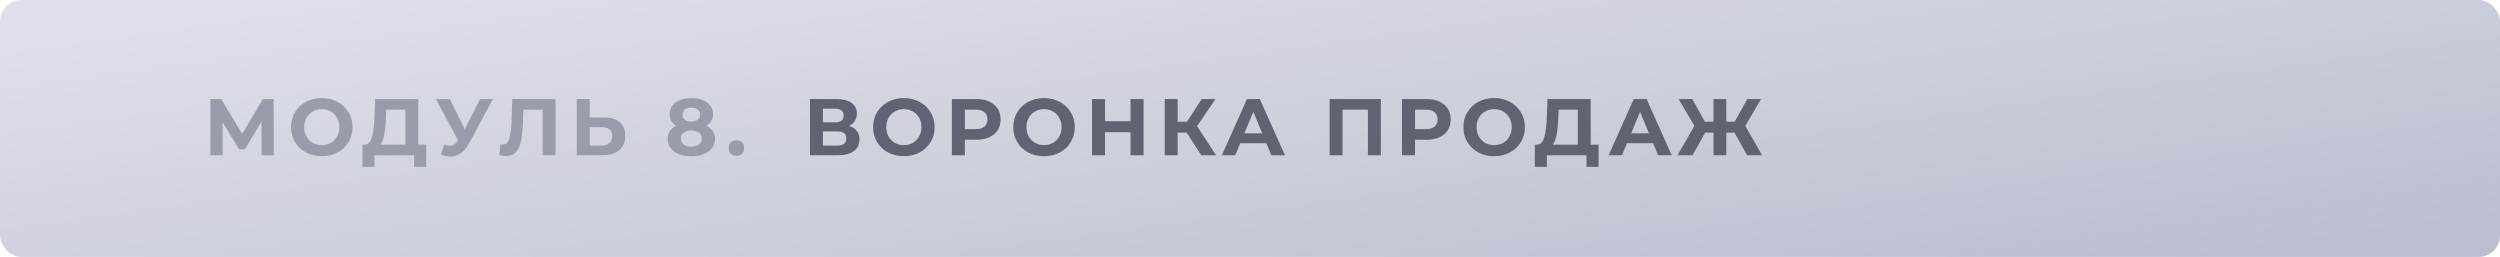 <?xml version="1.0" encoding="UTF-8"?> <svg xmlns="http://www.w3.org/2000/svg" width="467" height="48" viewBox="0 0 467 48" fill="none"> <rect width="467" height="48" rx="4" fill="url(#paint0_linear_850_1320)"></rect> <path d="M48.86 29L48.845 22.715L45.755 27.89H44.675L41.585 22.835V29H39.305V18.5H41.315L45.245 25.025L49.115 18.5H51.125L51.14 29H48.86ZM60.108 29.18C59.018 29.18 58.033 28.945 57.153 28.475C56.283 28.005 55.598 27.36 55.098 26.54C54.608 25.71 54.363 24.78 54.363 23.75C54.363 22.72 54.608 21.795 55.098 20.975C55.598 20.145 56.283 19.495 57.153 19.025C58.033 18.555 59.018 18.32 60.108 18.32C61.198 18.32 62.178 18.555 63.048 19.025C63.918 19.495 64.603 20.145 65.103 20.975C65.603 21.795 65.853 22.72 65.853 23.75C65.853 24.78 65.603 25.71 65.103 26.54C64.603 27.36 63.918 28.005 63.048 28.475C62.178 28.945 61.198 29.18 60.108 29.18ZM60.108 27.11C60.728 27.11 61.288 26.97 61.788 26.69C62.288 26.4 62.678 26 62.958 25.49C63.248 24.98 63.393 24.4 63.393 23.75C63.393 23.1 63.248 22.52 62.958 22.01C62.678 21.5 62.288 21.105 61.788 20.825C61.288 20.535 60.728 20.39 60.108 20.39C59.488 20.39 58.928 20.535 58.428 20.825C57.928 21.105 57.533 21.5 57.243 22.01C56.963 22.52 56.823 23.1 56.823 23.75C56.823 24.4 56.963 24.98 57.243 25.49C57.533 26 57.928 26.4 58.428 26.69C58.928 26.97 59.488 27.11 60.108 27.11ZM79.612 27.02V31.175H77.362V29H69.952V31.175H67.702L67.717 27.02H68.137C68.767 27 69.212 26.54 69.472 25.64C69.732 24.74 69.892 23.455 69.952 21.785L70.072 18.5H78.142V27.02H79.612ZM72.097 22.01C72.047 23.26 71.942 24.31 71.782 25.16C71.622 26 71.377 26.62 71.047 27.02H75.742V20.48H72.142L72.097 22.01ZM92.078 18.5L87.608 26.81C87.178 27.61 86.658 28.215 86.048 28.625C85.448 29.035 84.793 29.24 84.083 29.24C83.533 29.24 82.963 29.12 82.373 28.88L82.958 27.035C83.378 27.165 83.728 27.23 84.008 27.23C84.308 27.23 84.578 27.16 84.818 27.02C85.058 26.87 85.278 26.64 85.478 26.33L85.568 26.21L81.428 18.5H84.023L86.813 24.14L89.693 18.5H92.078ZM103.767 18.5V29H101.367V20.48H97.767L97.692 22.67C97.642 24.16 97.522 25.37 97.332 26.3C97.142 27.22 96.822 27.93 96.372 28.43C95.932 28.92 95.312 29.165 94.512 29.165C94.182 29.165 93.782 29.11 93.312 29L93.462 26.945C93.592 26.985 93.737 27.005 93.897 27.005C94.477 27.005 94.882 26.665 95.112 25.985C95.342 25.295 95.487 24.22 95.547 22.76L95.697 18.5H103.767ZM112.825 21.95C114.105 21.95 115.085 22.235 115.765 22.805C116.455 23.375 116.8 24.22 116.8 25.34C116.8 26.53 116.42 27.44 115.66 28.07C114.91 28.69 113.85 29 112.48 29H107.74V18.5H110.155V21.95H112.825ZM112.345 27.2C112.975 27.2 113.465 27.045 113.815 26.735C114.175 26.425 114.355 25.975 114.355 25.385C114.355 24.295 113.685 23.75 112.345 23.75H110.155V27.2H112.345ZM131.963 23.48C132.483 23.74 132.878 24.08 133.148 24.5C133.428 24.92 133.568 25.405 133.568 25.955C133.568 26.605 133.383 27.175 133.013 27.665C132.643 28.145 132.123 28.52 131.453 28.79C130.783 29.05 130.008 29.18 129.128 29.18C128.248 29.18 127.473 29.05 126.803 28.79C126.143 28.52 125.628 28.145 125.258 27.665C124.898 27.175 124.718 26.605 124.718 25.955C124.718 25.405 124.853 24.92 125.123 24.5C125.403 24.08 125.798 23.74 126.308 23.48C125.918 23.24 125.618 22.94 125.408 22.58C125.198 22.21 125.093 21.79 125.093 21.32C125.093 20.71 125.263 20.18 125.603 19.73C125.943 19.28 126.418 18.935 127.028 18.695C127.638 18.445 128.338 18.32 129.128 18.32C129.928 18.32 130.633 18.445 131.243 18.695C131.863 18.935 132.343 19.28 132.683 19.73C133.023 20.18 133.193 20.71 133.193 21.32C133.193 21.79 133.088 22.21 132.878 22.58C132.668 22.94 132.363 23.24 131.963 23.48ZM129.128 20.105C128.638 20.105 128.243 20.225 127.943 20.465C127.653 20.695 127.508 21.015 127.508 21.425C127.508 21.825 127.653 22.14 127.943 22.37C128.233 22.6 128.628 22.715 129.128 22.715C129.628 22.715 130.028 22.6 130.328 22.37C130.628 22.14 130.778 21.825 130.778 21.425C130.778 21.015 130.628 20.695 130.328 20.465C130.028 20.225 129.628 20.105 129.128 20.105ZM129.128 27.395C129.738 27.395 130.218 27.26 130.568 26.99C130.928 26.71 131.108 26.34 131.108 25.88C131.108 25.42 130.928 25.055 130.568 24.785C130.218 24.515 129.738 24.38 129.128 24.38C128.528 24.38 128.053 24.515 127.703 24.785C127.353 25.055 127.178 25.42 127.178 25.88C127.178 26.35 127.353 26.72 127.703 26.99C128.053 27.26 128.528 27.395 129.128 27.395ZM137.557 29.12C137.147 29.12 136.802 28.98 136.522 28.7C136.242 28.42 136.102 28.07 136.102 27.65C136.102 27.22 136.242 26.875 136.522 26.615C136.802 26.345 137.147 26.21 137.557 26.21C137.967 26.21 138.312 26.345 138.592 26.615C138.872 26.875 139.012 27.22 139.012 27.65C139.012 28.07 138.872 28.42 138.592 28.7C138.312 28.98 137.967 29.12 137.557 29.12Z" fill="#999CAA"></path> <path d="M158.58 23.525C159.22 23.715 159.71 24.025 160.05 24.455C160.39 24.885 160.56 25.415 160.56 26.045C160.56 26.975 160.205 27.7 159.495 28.22C158.795 28.74 157.79 29 156.48 29H151.305V18.5H156.195C157.415 18.5 158.365 18.735 159.045 19.205C159.725 19.675 160.065 20.345 160.065 21.215C160.065 21.735 159.935 22.195 159.675 22.595C159.415 22.985 159.05 23.295 158.58 23.525ZM153.72 22.85H155.985C156.515 22.85 156.915 22.745 157.185 22.535C157.455 22.315 157.59 21.995 157.59 21.575C157.59 21.165 157.45 20.85 157.17 20.63C156.9 20.41 156.505 20.3 155.985 20.3H153.72V22.85ZM156.39 27.2C157.53 27.2 158.1 26.75 158.1 25.85C158.1 24.98 157.53 24.545 156.39 24.545H153.72V27.2H156.39ZM168.842 29.18C167.752 29.18 166.767 28.945 165.887 28.475C165.017 28.005 164.332 27.36 163.832 26.54C163.342 25.71 163.097 24.78 163.097 23.75C163.097 22.72 163.342 21.795 163.832 20.975C164.332 20.145 165.017 19.495 165.887 19.025C166.767 18.555 167.752 18.32 168.842 18.32C169.932 18.32 170.912 18.555 171.782 19.025C172.652 19.495 173.337 20.145 173.837 20.975C174.337 21.795 174.587 22.72 174.587 23.75C174.587 24.78 174.337 25.71 173.837 26.54C173.337 27.36 172.652 28.005 171.782 28.475C170.912 28.945 169.932 29.18 168.842 29.18ZM168.842 27.11C169.462 27.11 170.022 26.97 170.522 26.69C171.022 26.4 171.412 26 171.692 25.49C171.982 24.98 172.127 24.4 172.127 23.75C172.127 23.1 171.982 22.52 171.692 22.01C171.412 21.5 171.022 21.105 170.522 20.825C170.022 20.535 169.462 20.39 168.842 20.39C168.222 20.39 167.662 20.535 167.162 20.825C166.662 21.105 166.267 21.5 165.977 22.01C165.697 22.52 165.557 23.1 165.557 23.75C165.557 24.4 165.697 24.98 165.977 25.49C166.267 26 166.662 26.4 167.162 26.69C167.662 26.97 168.222 27.11 168.842 27.11ZM182.354 18.5C183.284 18.5 184.089 18.655 184.769 18.965C185.459 19.275 185.989 19.715 186.359 20.285C186.729 20.855 186.914 21.53 186.914 22.31C186.914 23.08 186.729 23.755 186.359 24.335C185.989 24.905 185.459 25.345 184.769 25.655C184.089 25.955 183.284 26.105 182.354 26.105H180.239V29H177.809V18.5H182.354ZM182.219 24.125C182.949 24.125 183.504 23.97 183.884 23.66C184.264 23.34 184.454 22.89 184.454 22.31C184.454 21.72 184.264 21.27 183.884 20.96C183.504 20.64 182.949 20.48 182.219 20.48H180.239V24.125H182.219ZM195.023 29.18C193.933 29.18 192.948 28.945 192.068 28.475C191.198 28.005 190.513 27.36 190.013 26.54C189.523 25.71 189.278 24.78 189.278 23.75C189.278 22.72 189.523 21.795 190.013 20.975C190.513 20.145 191.198 19.495 192.068 19.025C192.948 18.555 193.933 18.32 195.023 18.32C196.113 18.32 197.093 18.555 197.963 19.025C198.833 19.495 199.518 20.145 200.018 20.975C200.518 21.795 200.768 22.72 200.768 23.75C200.768 24.78 200.518 25.71 200.018 26.54C199.518 27.36 198.833 28.005 197.963 28.475C197.093 28.945 196.113 29.18 195.023 29.18ZM195.023 27.11C195.643 27.11 196.203 26.97 196.703 26.69C197.203 26.4 197.593 26 197.873 25.49C198.163 24.98 198.308 24.4 198.308 23.75C198.308 23.1 198.163 22.52 197.873 22.01C197.593 21.5 197.203 21.105 196.703 20.825C196.203 20.535 195.643 20.39 195.023 20.39C194.403 20.39 193.843 20.535 193.343 20.825C192.843 21.105 192.448 21.5 192.158 22.01C191.878 22.52 191.738 23.1 191.738 23.75C191.738 24.4 191.878 24.98 192.158 25.49C192.448 26 192.843 26.4 193.343 26.69C193.843 26.97 194.403 27.11 195.023 27.11ZM213.62 18.5V29H211.19V24.695H206.42V29H203.99V18.5H206.42V22.64H211.19V18.5H213.62ZM221.666 24.77H219.986V29H217.571V18.5H219.986V22.745H221.726L224.486 18.5H227.051L223.616 23.57L227.156 29H224.396L221.666 24.77ZM236.549 26.75H231.674L230.744 29H228.254L232.934 18.5H235.334L240.029 29H237.479L236.549 26.75ZM235.784 24.905L234.119 20.885L232.454 24.905H235.784ZM257.94 18.5V29H255.525V20.48H250.785V29H248.37V18.5H257.94ZM266.438 18.5C267.368 18.5 268.173 18.655 268.853 18.965C269.543 19.275 270.073 19.715 270.443 20.285C270.813 20.855 270.998 21.53 270.998 22.31C270.998 23.08 270.813 23.755 270.443 24.335C270.073 24.905 269.543 25.345 268.853 25.655C268.173 25.955 267.368 26.105 266.438 26.105H264.323V29H261.893V18.5H266.438ZM266.303 24.125C267.033 24.125 267.588 23.97 267.968 23.66C268.348 23.34 268.538 22.89 268.538 22.31C268.538 21.72 268.348 21.27 267.968 20.96C267.588 20.64 267.033 20.48 266.303 20.48H264.323V24.125H266.303ZM279.107 29.18C278.017 29.18 277.032 28.945 276.152 28.475C275.282 28.005 274.597 27.36 274.097 26.54C273.607 25.71 273.362 24.78 273.362 23.75C273.362 22.72 273.607 21.795 274.097 20.975C274.597 20.145 275.282 19.495 276.152 19.025C277.032 18.555 278.017 18.32 279.107 18.32C280.197 18.32 281.177 18.555 282.047 19.025C282.917 19.495 283.602 20.145 284.102 20.975C284.602 21.795 284.852 22.72 284.852 23.75C284.852 24.78 284.602 25.71 284.102 26.54C283.602 27.36 282.917 28.005 282.047 28.475C281.177 28.945 280.197 29.18 279.107 29.18ZM279.107 27.11C279.727 27.11 280.287 26.97 280.787 26.69C281.287 26.4 281.677 26 281.957 25.49C282.247 24.98 282.392 24.4 282.392 23.75C282.392 23.1 282.247 22.52 281.957 22.01C281.677 21.5 281.287 21.105 280.787 20.825C280.287 20.535 279.727 20.39 279.107 20.39C278.487 20.39 277.927 20.535 277.427 20.825C276.927 21.105 276.532 21.5 276.242 22.01C275.962 22.52 275.822 23.1 275.822 23.75C275.822 24.4 275.962 24.98 276.242 25.49C276.532 26 276.927 26.4 277.427 26.69C277.927 26.97 278.487 27.11 279.107 27.11ZM298.611 27.02V31.175H296.361V29H288.951V31.175H286.701L286.716 27.02H287.136C287.766 27 288.211 26.54 288.471 25.64C288.731 24.74 288.891 23.455 288.951 21.785L289.071 18.5H297.141V27.02H298.611ZM291.096 22.01C291.046 23.26 290.941 24.31 290.781 25.16C290.621 26 290.376 26.62 290.046 27.02H294.741V20.48H291.141L291.096 22.01ZM308.795 26.75H303.92L302.99 29H300.5L305.18 18.5H307.58L312.275 29H309.725L308.795 26.75ZM308.03 24.905L306.365 20.885L304.7 24.905H308.03ZM324 24.77H322.47V29H320.085V24.77H318.525L316.17 29H313.365L316.515 23.51L313.56 18.5H316.125L318.48 22.745H320.085V18.5H322.47V22.745H324.03L326.4 18.5H328.965L326.025 23.51L329.16 29H326.355L324 24.77Z" fill="#5F6374"></path> <defs> <linearGradient id="paint0_linear_850_1320" x1="5.74524e-05" y1="8.69" x2="13.671" y2="105.687" gradientUnits="userSpaceOnUse"> <stop stop-color="#DDE0E8"></stop> <stop offset="0.99" stop-color="#BCBFD1"></stop> </linearGradient> </defs> </svg> 